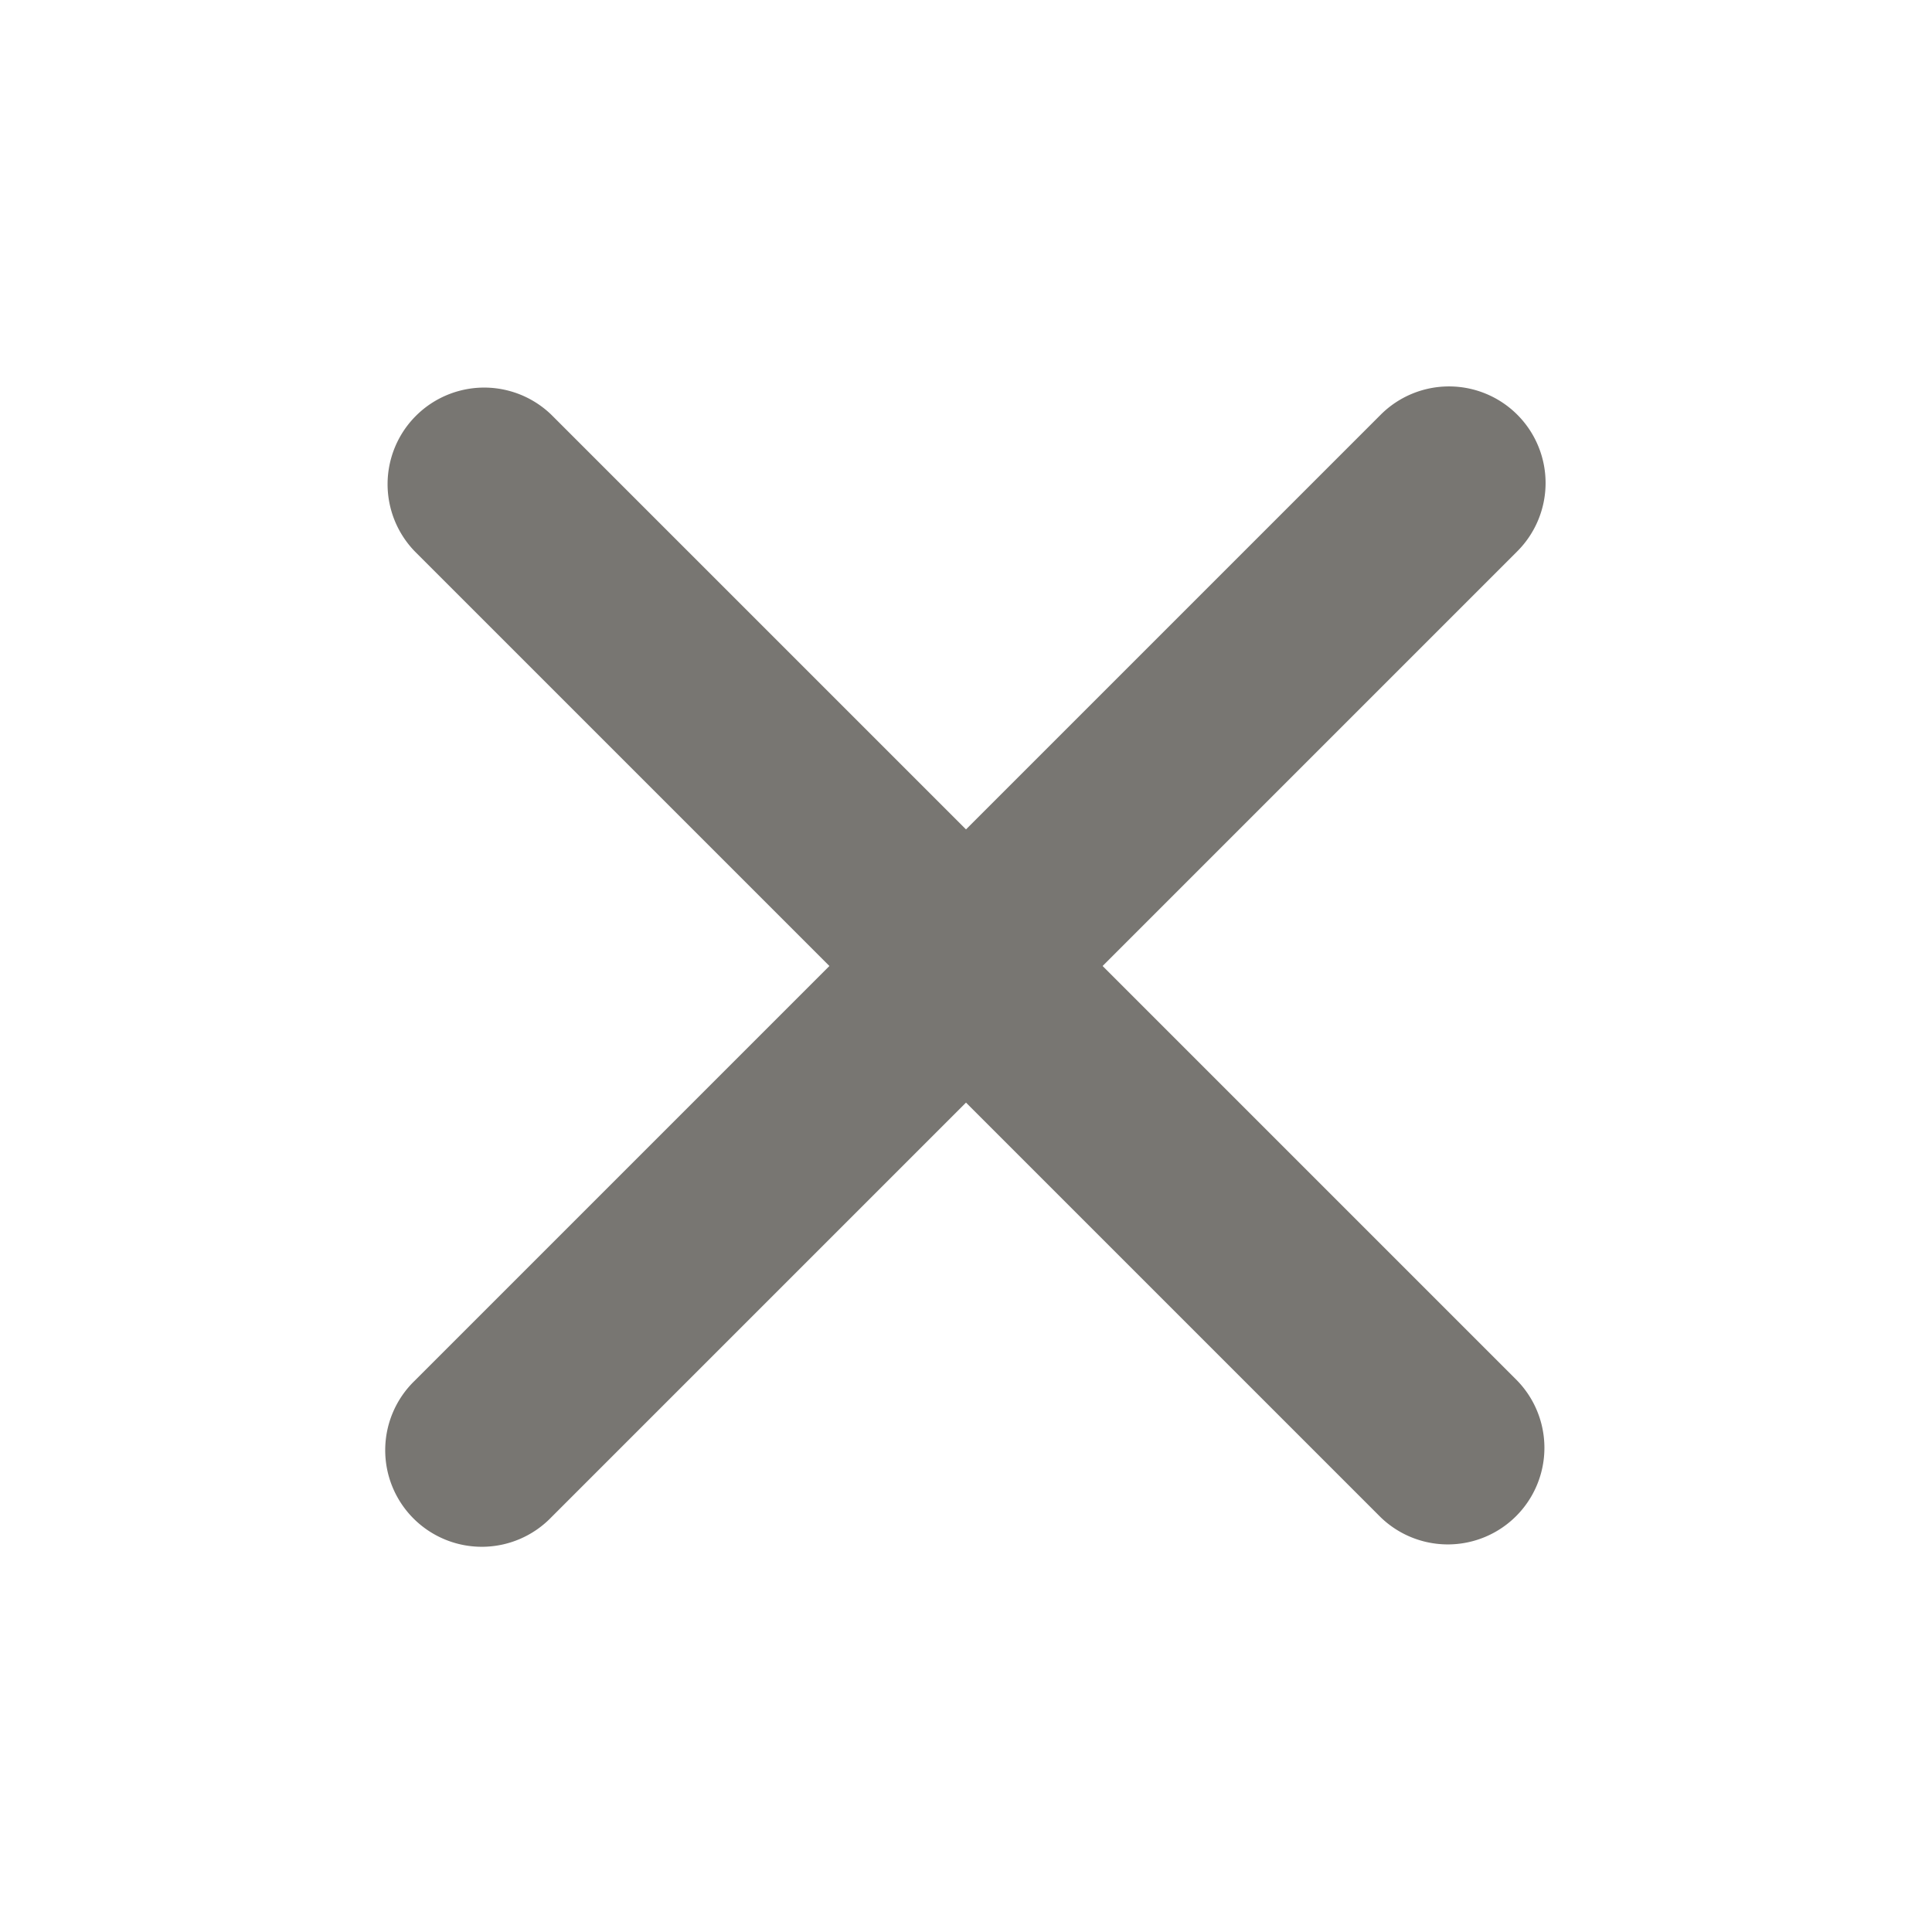 <svg width="20" height="20" viewBox="0 0 20 20" fill="none" xmlns="http://www.w3.org/2000/svg">
  <path d="M15.707 4.293a1 1 0 0 0-1.414 0L10 8.586 5.707 4.293a1 1 0 0 0-1.414 1.414L8.586 10l-4.293 4.293a1 1 0 1 0 1.414 1.414L10 11.414l4.293 4.293a1 1 0 0 0 1.414-1.414L11.414 10l4.293-4.293a1 1 0 0 0 0-1.414z" fill="#787672"/>
</svg>